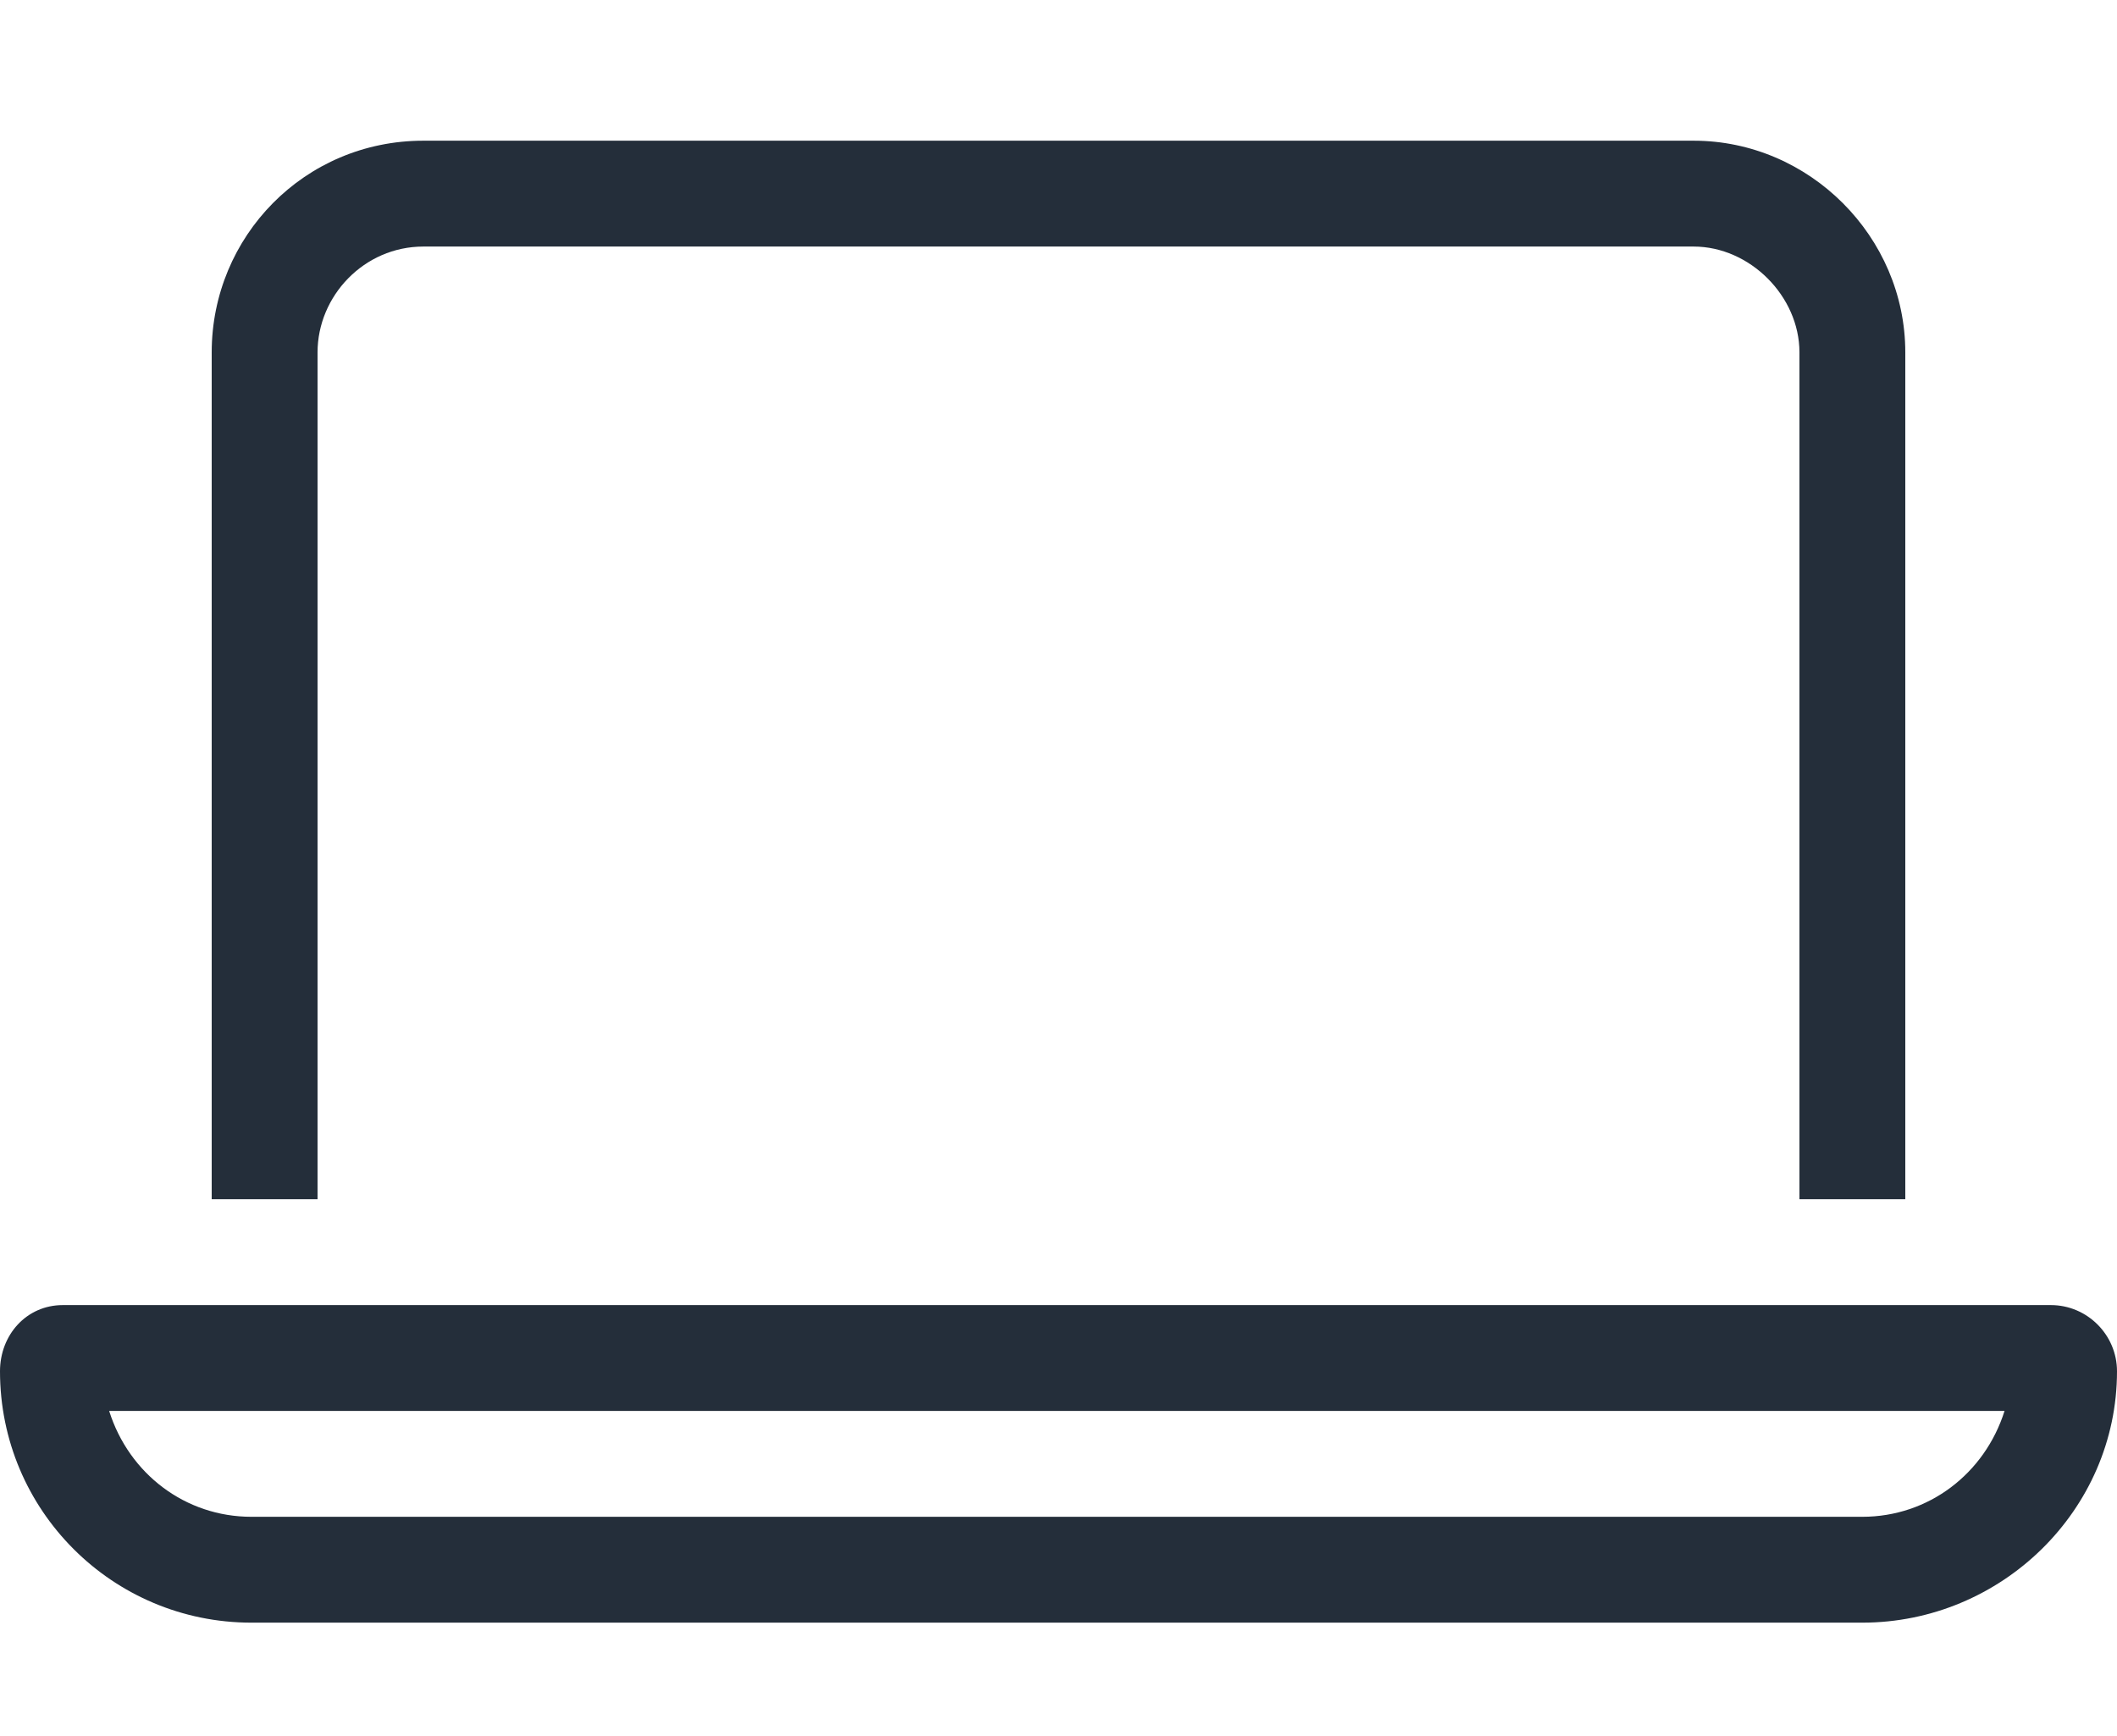 <?xml version="1.0" encoding="UTF-8"?>
<svg xmlns="http://www.w3.org/2000/svg" width="50" height="41" viewBox="0 0 50 41" fill="none">
  <path d="M40 5.823H10C8.594 5.823 7.5 6.995 7.5 8.323V28.323H5V8.323C5 5.589 7.188 3.323 10 3.323H40C42.734 3.323 45 5.589 45 8.323V28.323H42.5V8.323C42.5 6.995 41.328 5.823 40 5.823ZM5.938 35.823H43.984C45.547 35.823 46.875 34.807 47.344 33.323H2.578C3.047 34.807 4.375 35.823 5.938 35.823ZM0 32.386C0 31.526 0.625 30.823 1.484 30.823H48.438C49.297 30.823 50 31.526 50 32.386C50 35.667 47.266 38.323 43.984 38.323H5.938C2.656 38.323 0 35.667 0 32.386Z" fill="#242E3A"></path>
</svg>
